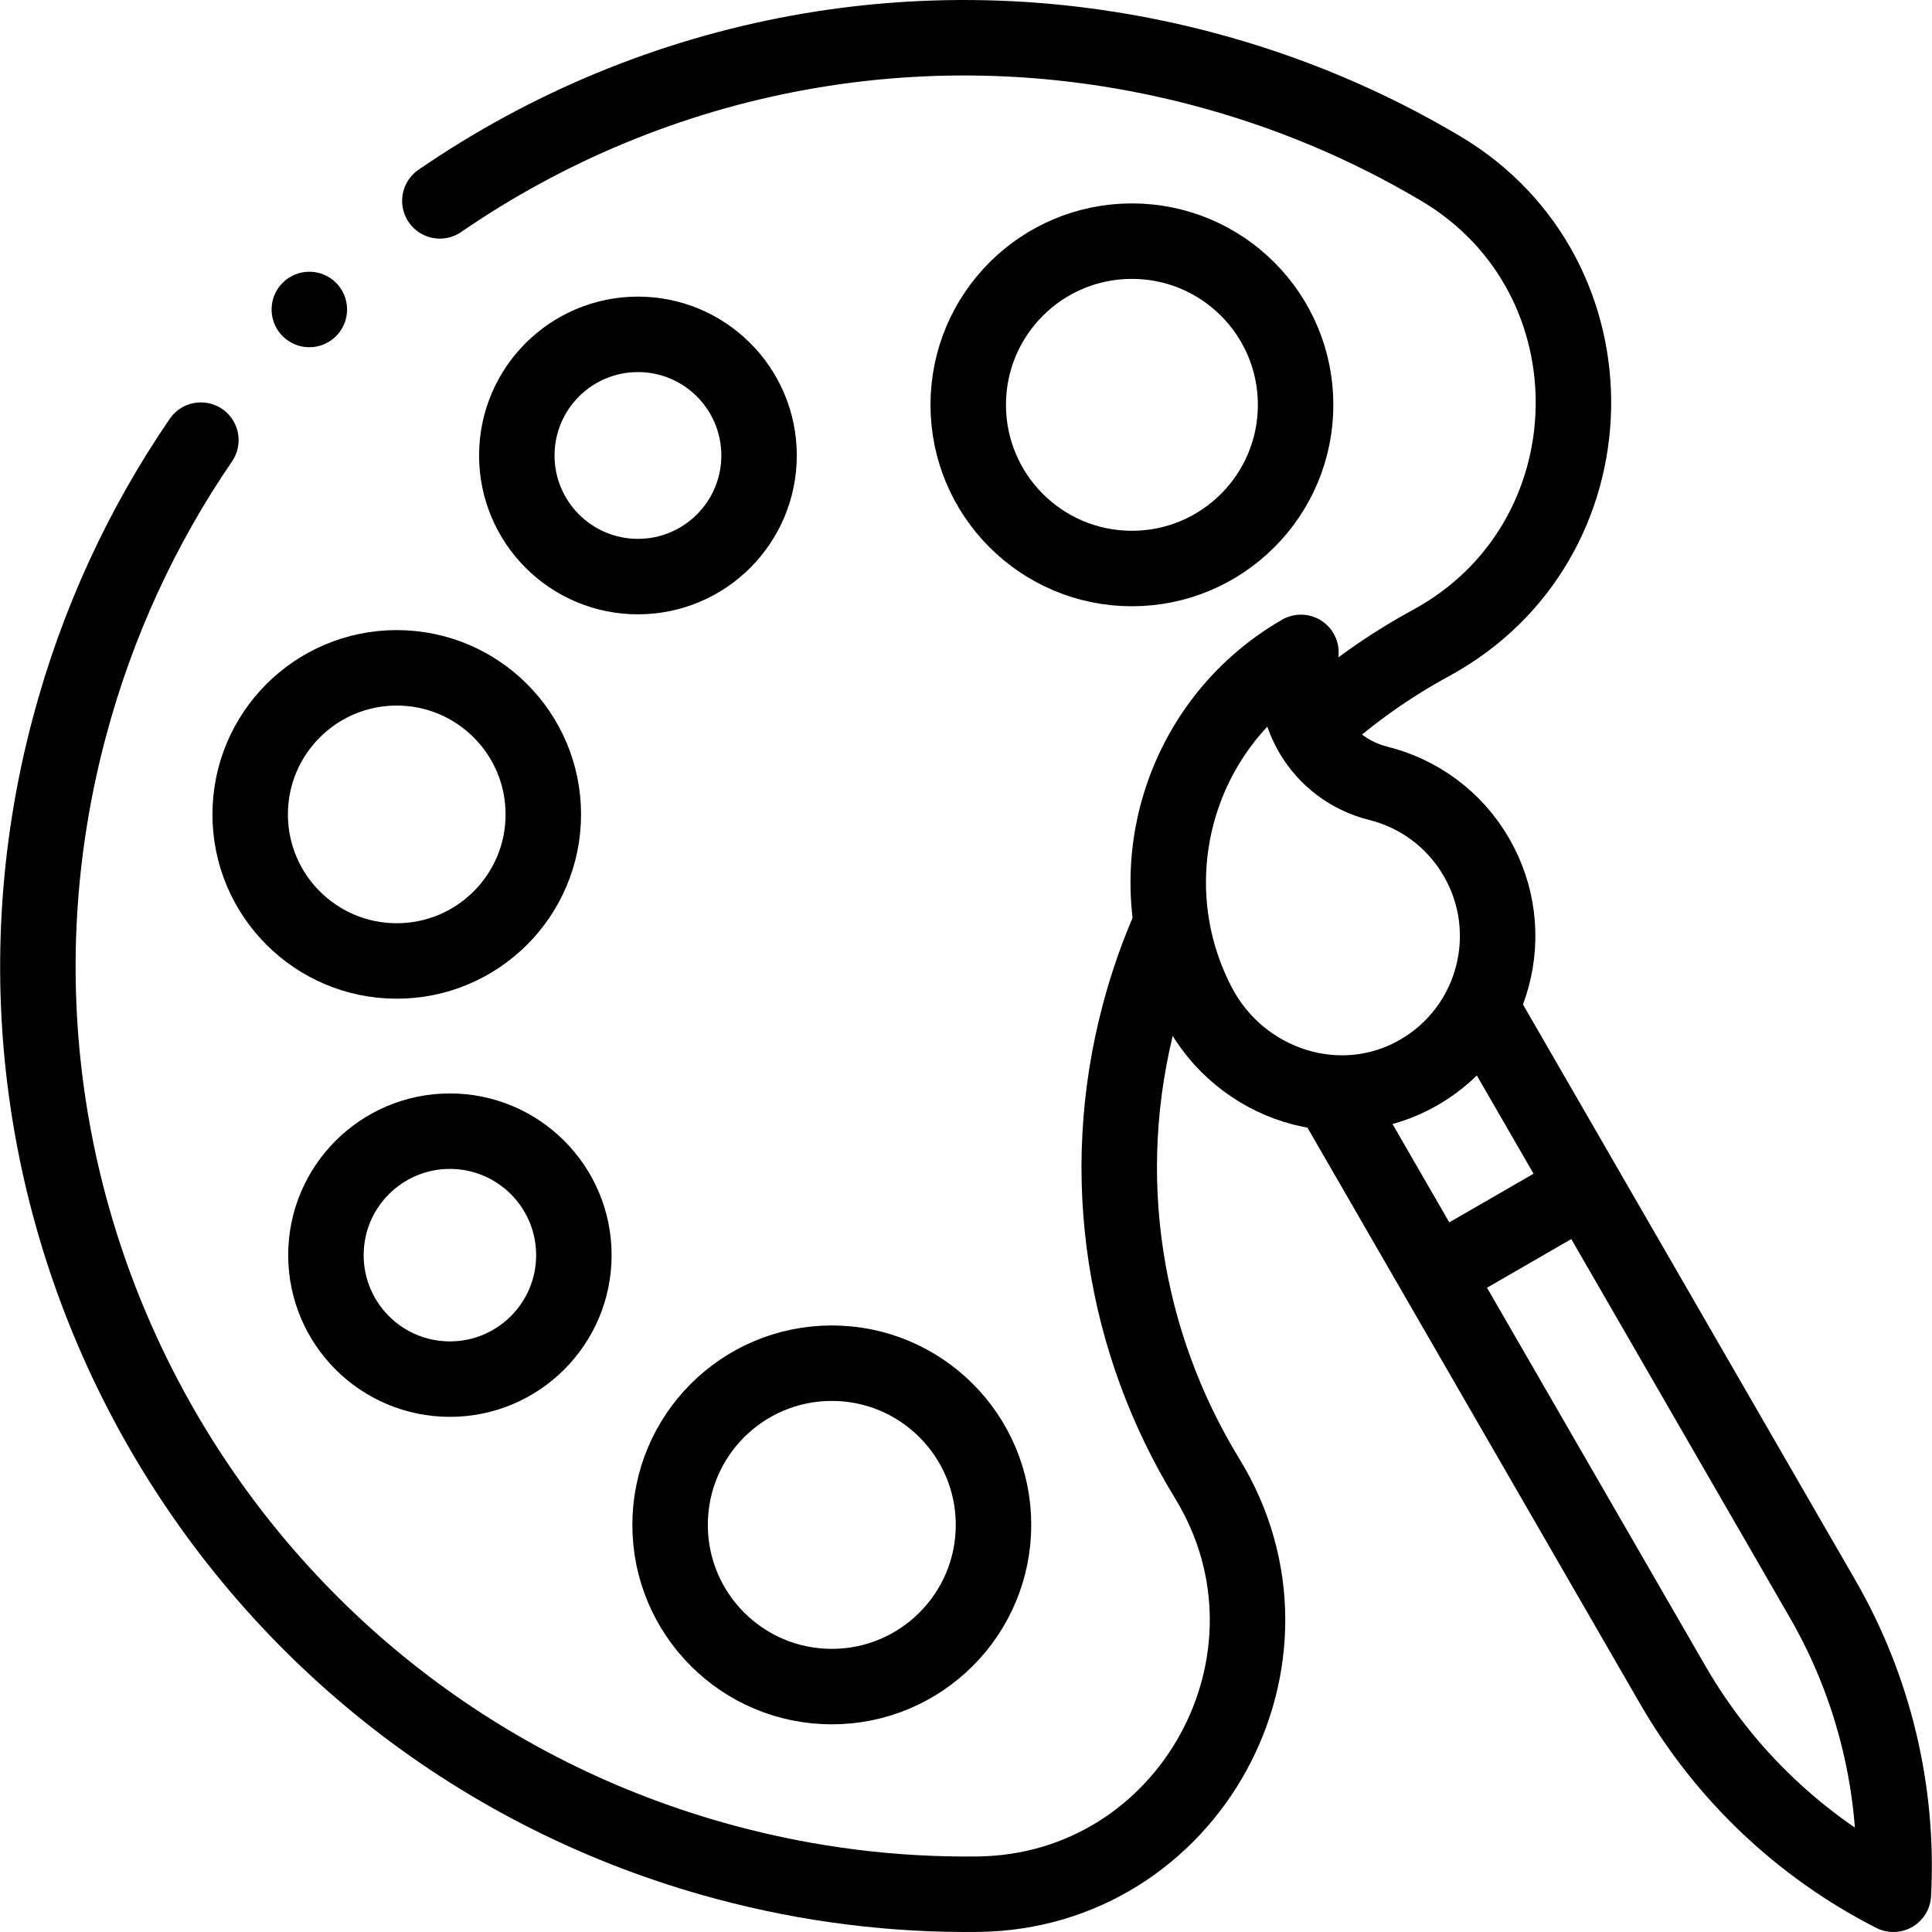 <?xml version="1.0" encoding="UTF-8"?>
<svg xmlns="http://www.w3.org/2000/svg" xmlns:xlink="http://www.w3.org/1999/xlink" version="1.1" id="Capa_1" x="0px" y="0px" viewBox="0 0 512 512" style="enable-background:new 0 0 512 512;" xml:space="preserve" width="512" height="512">
<g>
	<path style="fill:none;stroke:#000000;stroke-width:20;stroke-linecap:round;stroke-linejoin:round;stroke-miterlimit:10;" d="&#10;&#9;&#9;M53.235,116.639c-15.483,22.601-27.443,48.214-34.895,76.264C-16.468,323.924,61.35,458.457,192.362,493.561&#10;&#9;&#9;c22.357,5.99,44.819,8.698,66.876,8.419c55.904-0.708,89.867-62.482,60.677-110.165c-21.833-35.664-29.559-79.871-17.881-123.452&#10;&#9;&#9;c2.18-8.136,4.957-15.953,8.271-23.417"/>
	<path style="fill:none;stroke:#000000;stroke-width:20;stroke-linecap:round;stroke-linejoin:round;stroke-miterlimit:10;" d="&#10;&#9;&#9;M348.213,192.449c9.439-8.588,19.87-15.99,31.034-22.058c49.093-26.683,50.62-97.143,2.596-125.705&#10;&#9;&#9;c-19.364-11.517-40.652-20.547-63.551-26.545c-72.137-18.897-144.947-3.953-201.725,35.09"/>
	
		<circle style="fill:none;stroke:#000000;stroke-width:20;stroke-linecap:round;stroke-linejoin:round;stroke-miterlimit:10;" cx="220.436" cy="404.112" r="42.853"/>
	
		<circle style="fill:none;stroke:#000000;stroke-width:20;stroke-linecap:round;stroke-linejoin:round;stroke-miterlimit:10;" cx="299.97" cy="107.285" r="43.379"/>
	
		<circle style="fill:none;stroke:#000000;stroke-width:20;stroke-linecap:round;stroke-linejoin:round;stroke-miterlimit:10;" cx="119.228" cy="332.628" r="32.854"/>
	
		<circle style="fill:none;stroke:#000000;stroke-width:20;stroke-linecap:round;stroke-linejoin:round;stroke-miterlimit:10;" cx="169.06" cy="120.704" r="32.098"/>
	
		<circle style="fill:none;stroke:#000000;stroke-width:20;stroke-linecap:round;stroke-linejoin:round;stroke-miterlimit:10;" cx="105.142" cy="215.824" r="38.842"/>
	<path style="fill:none;stroke:#000000;stroke-width:20;stroke-linecap:round;stroke-linejoin:round;stroke-miterlimit:10;" d="&#10;&#9;&#9;M353.242,290.536l90.079,156.022c13.709,23.745,34.011,43.003,58.445,55.442l0,0v0c1.445-27.38-5.083-54.591-18.792-78.335&#10;&#9;&#9;l-89.7-155.365"/>
	
		<line style="fill:none;stroke:#000000;stroke-width:20;stroke-linecap:round;stroke-linejoin:round;stroke-miterlimit:10;" x1="418.781" y1="315.449" x2="381.7" y2="336.858"/>
	<path style="fill:none;stroke:#000000;stroke-width:20;stroke-linecap:round;stroke-linejoin:round;stroke-miterlimit:10;" d="&#10;&#9;&#9;M344.758,172.891c-32.777,18.924-44.551,60.254-27.147,93.472c11.153,21.286,37.652,29.855,58.451,17.817&#10;&#9;&#9;c19.926-11.533,26.746-37.03,15.232-56.974c-5.895-10.211-15.455-16.988-26.059-19.628&#10;&#9;&#9;C349.907,203.762,340.67,188.148,344.758,172.891L344.758,172.891z"/>
	
		<line style="fill:none;stroke:#000000;stroke-width:20;stroke-linecap:round;stroke-linejoin:round;stroke-miterlimit:10;" x1="81.978" y1="82.015" x2="81.978" y2="82.015"/>
</g>















</svg>
